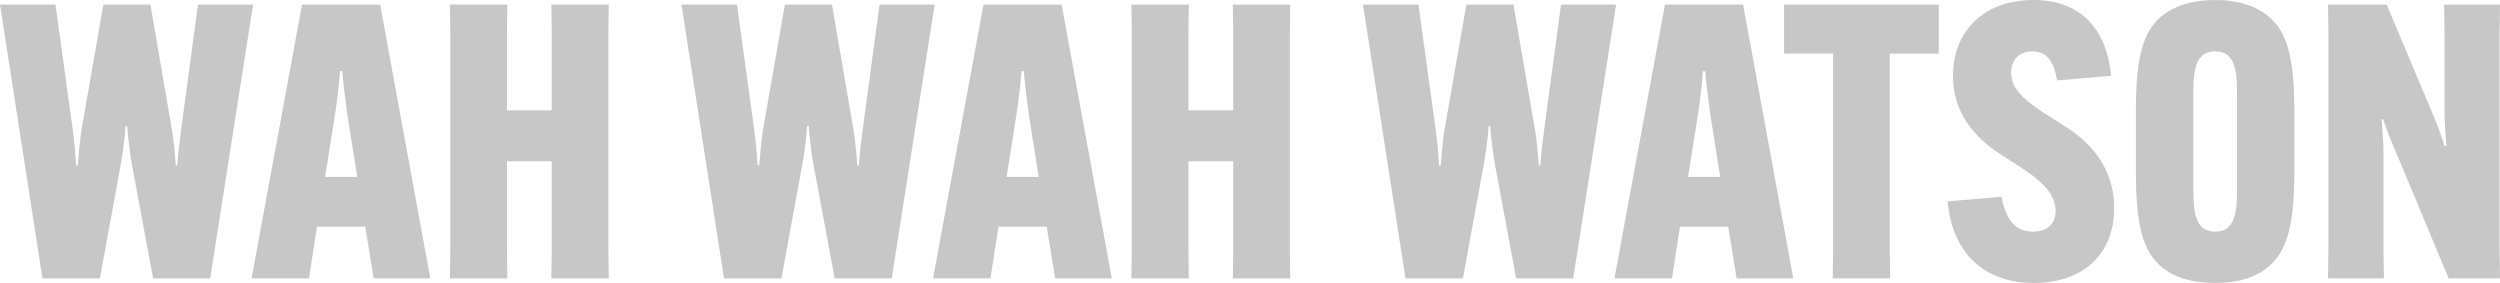 <svg xmlns="http://www.w3.org/2000/svg" id="Layer_2" data-name="Layer 2" viewBox="0 0 323.89 36.66"><defs><style>      .cls-1 {        fill: #c7c7c7;      }    </style></defs><g id="Layer_1-2" data-name="Layer 1"><g><path class="cls-1" d="M0,.6h7.19l2.23,16.17c.2,1.44.35,3.17.45,4.66h.2c.15-1.44.25-3.22.5-4.66L13.39.6h6.1l2.78,16.17c.25,1.44.4,3.22.5,4.66h.2c.1-1.49.3-3.22.5-4.66L25.65.6h7.14l-5.56,35.47h-7.39l-2.73-14.63c-.3-1.64-.5-3.52-.64-5.11h-.2c-.1,1.59-.35,3.47-.65,5.11l-2.68,14.63h-7.44L0,.6Z"></path><path class="cls-1" d="M40.03,36.06h-7.44L39.13.6h10.12l6.5,35.47h-7.34l-1.09-6.7h-6.25l-1.04,6.7ZM42.11,22.92h4.17l-1.29-8.14c-.25-1.79-.54-4.17-.64-5.56h-.3c-.1,1.39-.35,3.77-.64,5.56l-1.29,8.14Z"></path><path class="cls-1" d="M78.87.6l-.05,3.62v28.23l.05,3.62h-7.44l.05-3.62v-11.56h-5.8v11.56l.05,3.62h-7.44l.05-3.62V4.22l-.05-3.62h7.44l-.05,3.62v10.07h5.8V4.22l-.05-3.62h7.44Z"></path><path class="cls-1" d="M88.29.6h7.19l2.23,16.17c.2,1.44.35,3.17.45,4.66h.2c.15-1.44.25-3.22.5-4.66l2.83-16.17h6.1l2.78,16.17c.25,1.44.4,3.22.5,4.66h.2c.1-1.49.3-3.22.5-4.66l2.18-16.17h7.14l-5.56,35.47h-7.39l-2.73-14.63c-.3-1.64-.5-3.52-.64-5.11h-.2c-.1,1.59-.35,3.47-.65,5.11l-2.68,14.63h-7.44L88.29.6Z"></path><path class="cls-1" d="M128.32,36.06h-7.44L127.42.6h10.12l6.5,35.47h-7.34l-1.09-6.7h-6.25l-1.04,6.7ZM130.4,22.92h4.17l-1.29-8.14c-.25-1.79-.54-4.17-.64-5.56h-.3c-.1,1.39-.35,3.77-.64,5.56l-1.29,8.14Z"></path><path class="cls-1" d="M167.16.6l-.05,3.62v28.23l.05,3.62h-7.44l.05-3.62v-11.56h-5.8v11.56l.05,3.62h-7.44l.05-3.62V4.22l-.05-3.62h7.44l-.05,3.62v10.07h5.8V4.22l-.05-3.62h7.44Z"></path><path class="cls-1" d="M176.58.6h7.19l2.23,16.17c.2,1.44.35,3.17.45,4.66h.2c.15-1.44.25-3.22.5-4.66l2.83-16.17h6.1l2.78,16.17c.25,1.44.4,3.22.5,4.66h.2c.1-1.49.3-3.22.5-4.66l2.18-16.17h7.14l-5.56,35.47h-7.39l-2.73-14.63c-.3-1.64-.5-3.52-.64-5.11h-.2c-.1,1.59-.35,3.47-.65,5.11l-2.68,14.63h-7.44L176.58.6Z"></path><path class="cls-1" d="M216.6,36.06h-7.44L215.71.6h10.12l6.5,35.47h-7.34l-1.09-6.7h-6.25l-1.04,6.7ZM218.69,22.92h4.17l-1.29-8.14c-.25-1.79-.54-4.17-.64-5.56h-.3c-.1,1.39-.35,3.77-.64,5.56l-1.29,8.14Z"></path><path class="cls-1" d="M244.83,6.94v25.5l.05,3.62h-7.44l.05-3.62V6.94h-6.35V.6h20.04v6.35h-6.35Z"></path><path class="cls-1" d="M259.31,25.5c.59,3.17,1.93,4.51,4.07,4.51,1.89,0,2.93-1.04,2.93-2.68,0-1.79-1.14-3.37-3.92-5.26l-3.67-2.38c-3.87-2.68-5.7-5.95-5.7-9.87,0-5.8,4.02-9.82,10.42-9.82,5.85,0,9.47,3.47,10.07,9.82l-7,.6c-.4-2.38-1.29-3.77-3.22-3.77-1.74,0-2.73,1.14-2.73,2.78,0,1.93,1.39,3.22,3.72,4.86l3.72,2.38c3.92,2.63,5.9,6.1,5.9,10.32,0,6-4.07,9.67-10.42,9.67s-10.52-3.77-11.16-10.57l6.99-.6Z"></path><path class="cls-1" d="M279.94,34.48c-2.18-1.89-3.22-4.96-3.22-11.96v-8.38c0-6.99,1.04-10.07,3.22-11.96,1.64-1.39,4.02-2.18,7.04-2.18s5.36.79,6.99,2.18c2.18,1.89,3.27,4.96,3.27,11.96v8.38c0,6.99-1.09,10.07-3.27,11.96-1.64,1.44-3.97,2.18-6.99,2.18s-5.41-.74-7.04-2.18ZM289.82,24.06v-11.46c0-2.88,0-5.95-2.83-5.95s-2.83,3.08-2.83,5.95v11.46c0,2.88,0,5.95,2.83,5.95s2.83-3.08,2.83-5.95Z"></path><path class="cls-1" d="M309.21.6l5.85,13.89c.79,1.84,1.24,3.17,1.64,4.42h.25c-.1-1.29-.25-3.22-.25-4.61V4.22l-.05-3.62h7.24l-.05,3.62v28.23l.05,3.62h-6.65l-6.75-16.17c-.79-1.79-1.34-3.22-1.74-4.46h-.2c.1,1.29.25,3.22.25,4.61v12.4l.05,3.62h-7.24l.05-3.62V4.22l-.05-3.62h7.59Z"></path></g></g></svg>